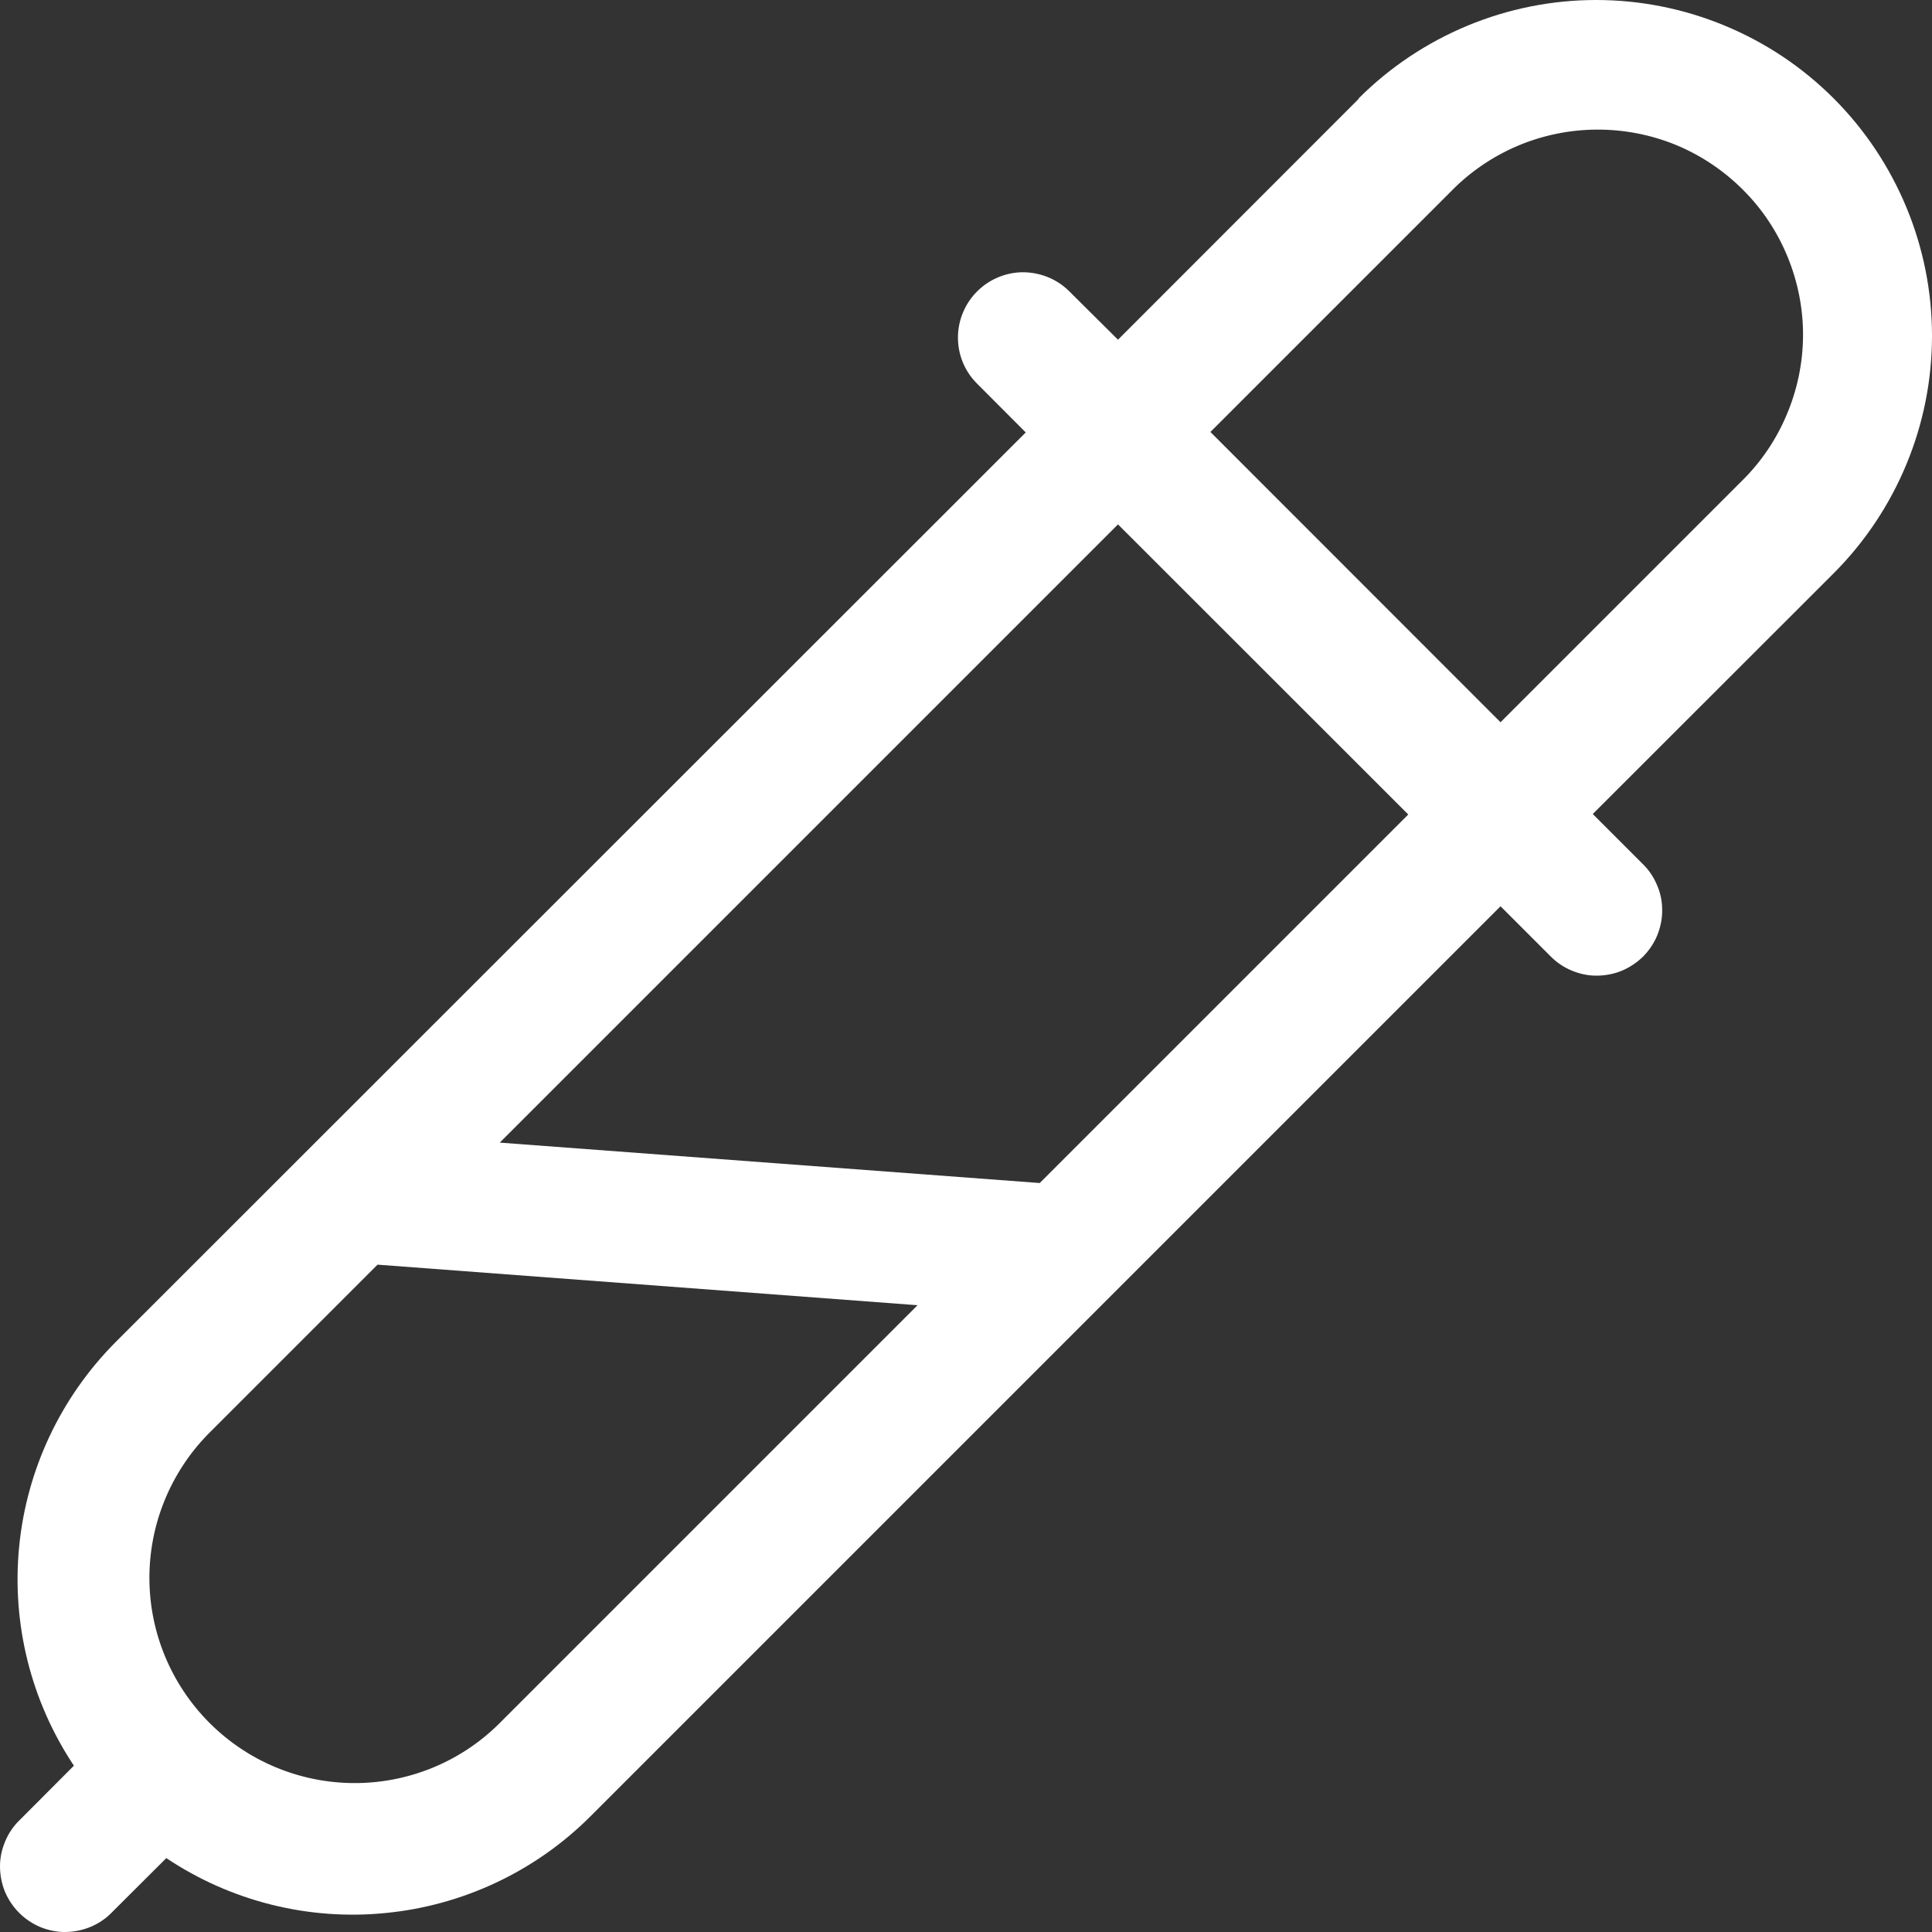 <svg width="12" height="12" viewBox="0 0 12 12" fill="none" xmlns="http://www.w3.org/2000/svg">
<rect x="0" y="0" width="12" height="12" fill="#333333" stroke="none"/>
<path fill-rule="evenodd" clip-rule="evenodd" d="M8.439 0.614L6.944 2.11L6.637 1.805C6.561 1.731 6.458 1.691 6.352 1.691C6.246 1.692 6.144 1.735 6.069 1.81C5.994 1.885 5.951 1.987 5.95 2.093C5.949 2.2 5.99 2.302 6.064 2.378L6.371 2.686L0.718 8.336C0.378 8.678 0.166 9.126 0.119 9.606C0.072 10.085 0.192 10.566 0.459 10.967L0.124 11.303C0.085 11.34 0.054 11.385 0.033 11.435C0.012 11.484 0 11.537 1.53068e-05 11.591C-0 11.645 0.01 11.698 0.03 11.748C0.051 11.798 0.081 11.843 0.119 11.881C0.157 11.919 0.202 11.949 0.252 11.97C0.302 11.99 0.355 12.001 0.409 12C0.463 11.999 0.516 11.988 0.565 11.967C0.615 11.946 0.66 11.915 0.697 11.876L1.033 11.541C1.434 11.809 1.916 11.93 2.396 11.882C2.876 11.835 3.326 11.623 3.667 11.282L9.32 5.629L9.627 5.936C9.665 5.975 9.709 6.006 9.759 6.027C9.808 6.048 9.861 6.06 9.915 6.06C9.969 6.06 10.023 6.05 10.072 6.03C10.122 6.009 10.167 5.979 10.206 5.941C10.243 5.903 10.274 5.858 10.294 5.808C10.314 5.758 10.325 5.705 10.324 5.651C10.324 5.597 10.313 5.544 10.291 5.495C10.27 5.445 10.239 5.4 10.2 5.363L9.893 5.056L11.389 3.561C11.583 3.367 11.736 3.137 11.841 2.884C11.946 2.631 12 2.36 12 2.086C12 1.812 11.946 1.541 11.841 1.288C11.736 1.035 11.583 0.805 11.389 0.611C11.195 0.417 10.966 0.264 10.712 0.159C10.459 0.054 10.188 -2.04076e-09 9.914 0C9.64 2.04076e-09 9.369 0.054 9.116 0.159C8.863 0.264 8.633 0.417 8.439 0.611V0.614ZM3.094 10.712C2.854 10.947 2.531 11.077 2.196 11.075C1.86 11.073 1.539 10.939 1.302 10.702C1.064 10.464 0.93 10.143 0.928 9.808C0.926 9.472 1.057 9.149 1.291 8.909L2.345 7.855L5.699 8.107L3.094 10.712ZM6.458 7.348L3.104 7.097L6.944 3.257L8.747 5.059L6.458 7.348ZM10.815 2.991L9.32 4.486L7.518 2.683L9.013 1.188C9.13 1.068 9.271 0.972 9.426 0.906C9.582 0.84 9.748 0.806 9.917 0.805C10.085 0.804 10.252 0.836 10.409 0.9C10.564 0.964 10.706 1.059 10.825 1.178C10.945 1.297 11.039 1.439 11.103 1.595C11.167 1.751 11.2 1.918 11.199 2.086C11.198 2.255 11.163 2.422 11.097 2.577C11.032 2.732 10.936 2.873 10.815 2.991Z" fill="white"/>
</svg>
